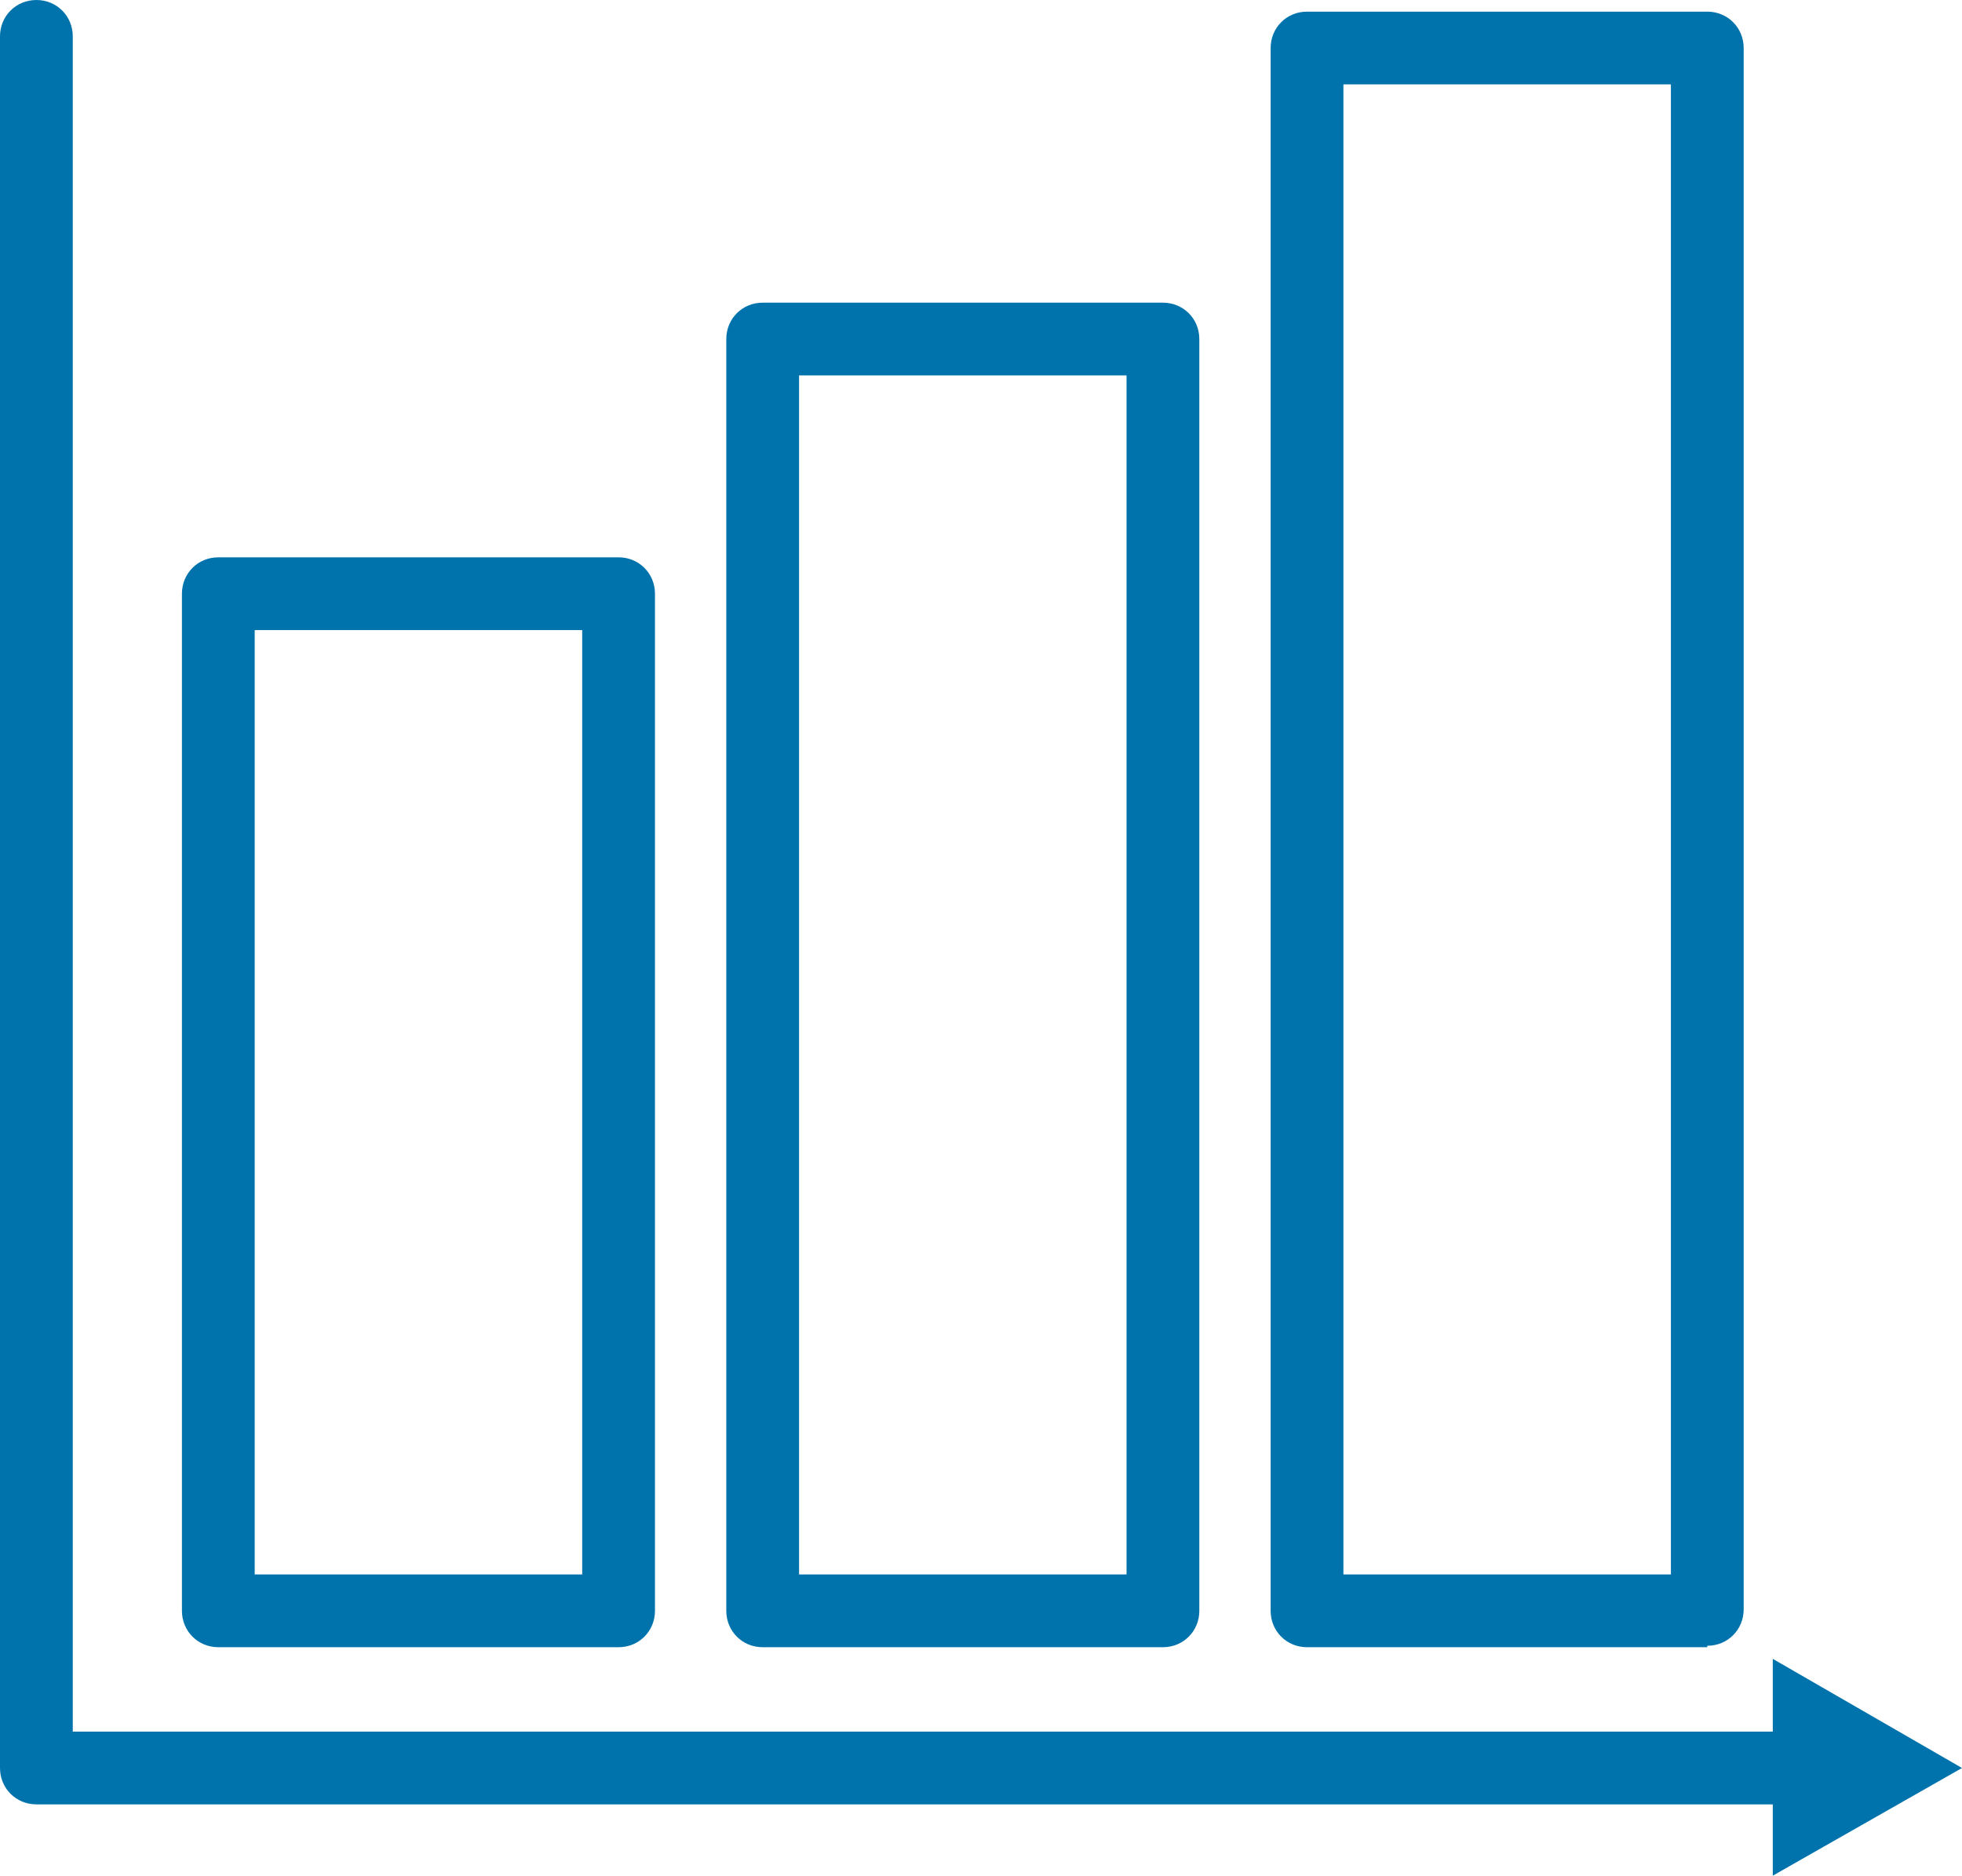 <?xml version="1.0" encoding="UTF-8"?>
<svg id="Livello_1" xmlns="http://www.w3.org/2000/svg" version="1.1" viewBox="0 0 13.48 12.89">
  <!-- Generator: Adobe Illustrator 29.6.1, SVG Export Plug-In . SVG Version: 2.1.1 Build 9)  -->
  <defs>
    <style>
      .st0 {
        fill: #0073ac;
      }
    </style>
  </defs>
  <g>
    <path class="st0" d="M12.4,12.4H.25c-.14,0-.25-.11-.25-.25V.25c0-.14.11-.25.25-.25s.25.11.25.25v11.65h11.9c.14,0,.25.11.25.25s-.11.25-.25.25Z"/>
    <polygon class="st0" points="12.18 12.89 13.48 12.15 12.18 11.4 12.18 12.89"/>
  </g>
  <path class="st0" d="M4.24,11.32H1.5c-.14,0-.25-.11-.25-.25v-6.99c0-.14.11-.25.25-.25h2.75c.14,0,.25.11.25.25v6.99c0,.14-.11.25-.25.25ZM1.75,10.82h2.25v-6.49H1.75v6.49Z"/>
  <path class="st0" d="M7.99,11.32h-2.75c-.14,0-.25-.11-.25-.25V2.33c0-.14.11-.25.25-.25h2.75c.14,0,.25.11.25.25v8.74c0,.14-.11.25-.25.25ZM5.49,10.82h2.25V2.58h-2.25v8.24Z"/>
  <path class="st0" d="M11.73,11.32h-2.75c-.14,0-.25-.11-.25-.25V.33c0-.14.11-.25.25-.25h2.75c.14,0,.25.11.25.25v10.73c0,.14-.11.25-.25.25ZM9.23,10.82h2.25V.58h-2.25v10.23Z"/>
</svg>